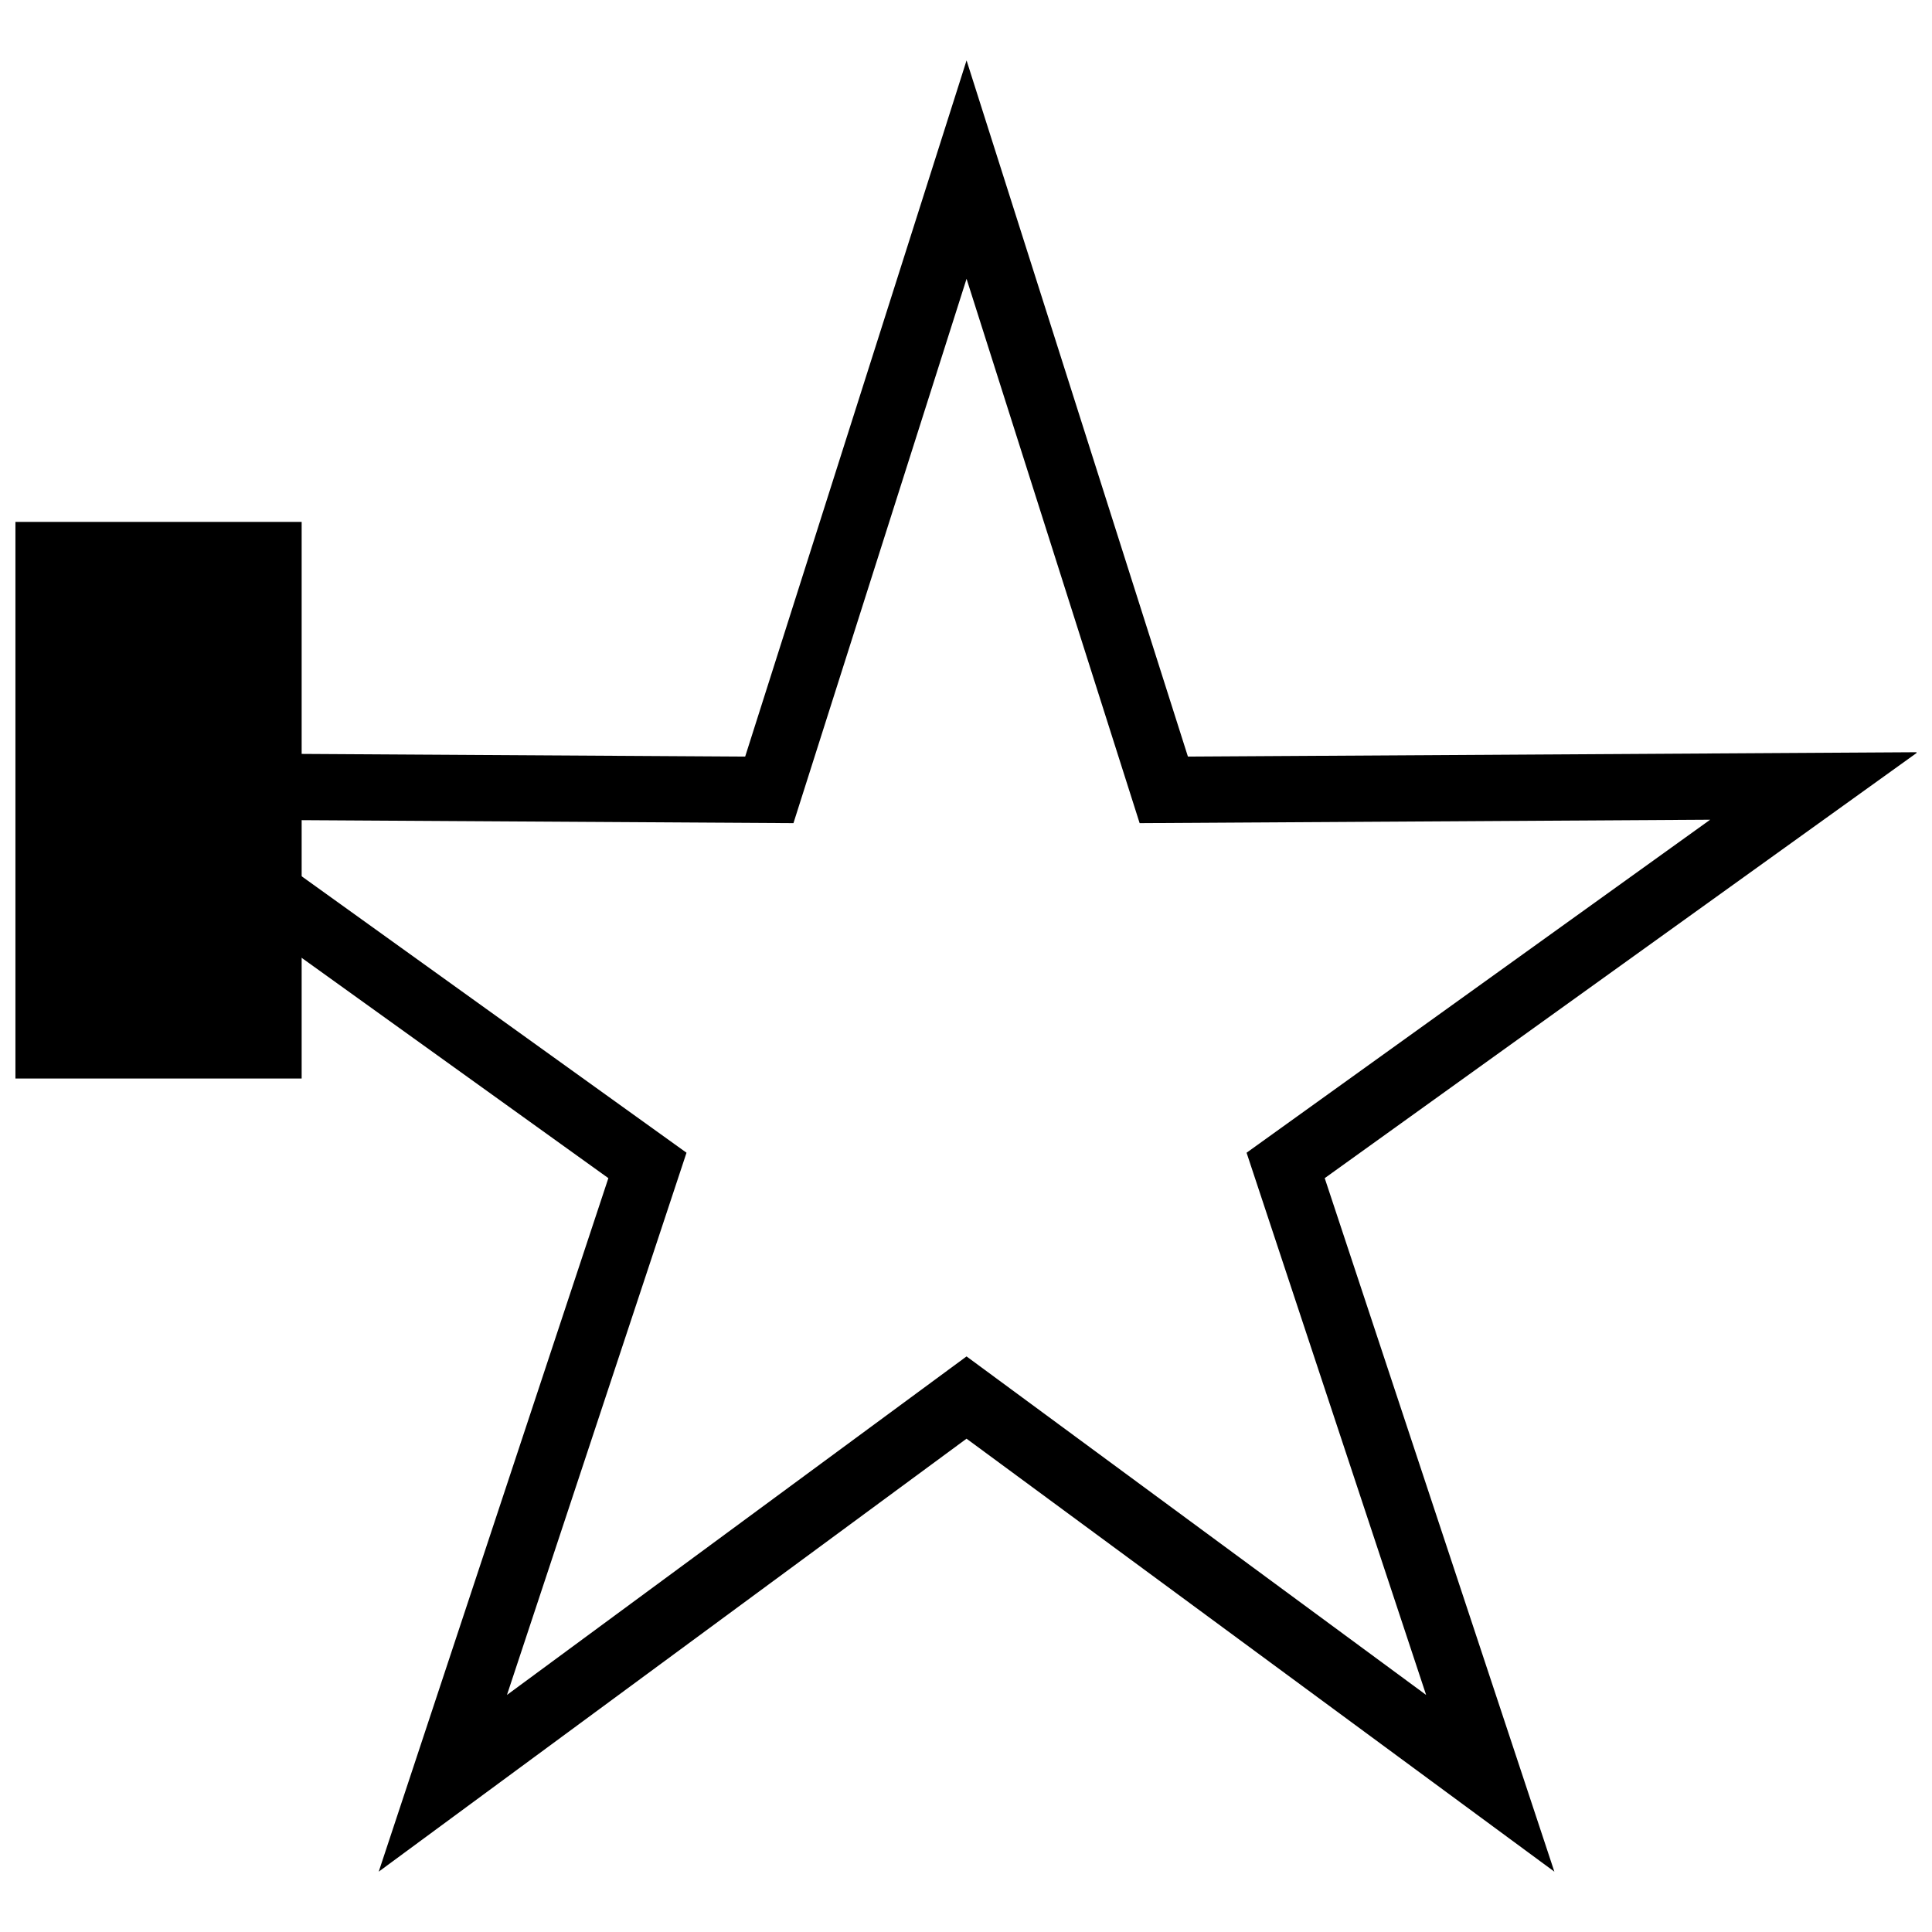 <?xml version="1.0" encoding="UTF-8"?>
<!-- The Best Svg Icon site in the world: iconSvg.co, Visit us! https://iconsvg.co -->
<svg width="800px" height="800px" version="1.1" viewBox="144 144 512 512" xmlns="http://www.w3.org/2000/svg">
 <defs>
  <clipPath id="b">
   <path d="m148.09 282h75.906v148h-75.906z"/>
  </clipPath>
  <clipPath id="a">
   <path d="m148.09 148.09h503.81v503.81h-503.81z"/>
  </clipPath>
 </defs>
 <g>
  <g clip-path="url(#b)">
   <path d="m95.91 282.31h128.03v147.51h-128.03z"/>
  </g>
  <g clip-path="url(#a)">
   <path transform="matrix(.835 0 0 .836 151.66 345.28)" d="m297.59-187 62.593 196.62 206.34-1.234-167.66 120.29 64.933 195.86-166.21-122.28-166.21 122.28 64.933-195.86-167.66-120.29 206.34 1.234z" fill="none" stroke="#000000" stroke-width="21.004"/>
  </g>
 </g>
</svg>
